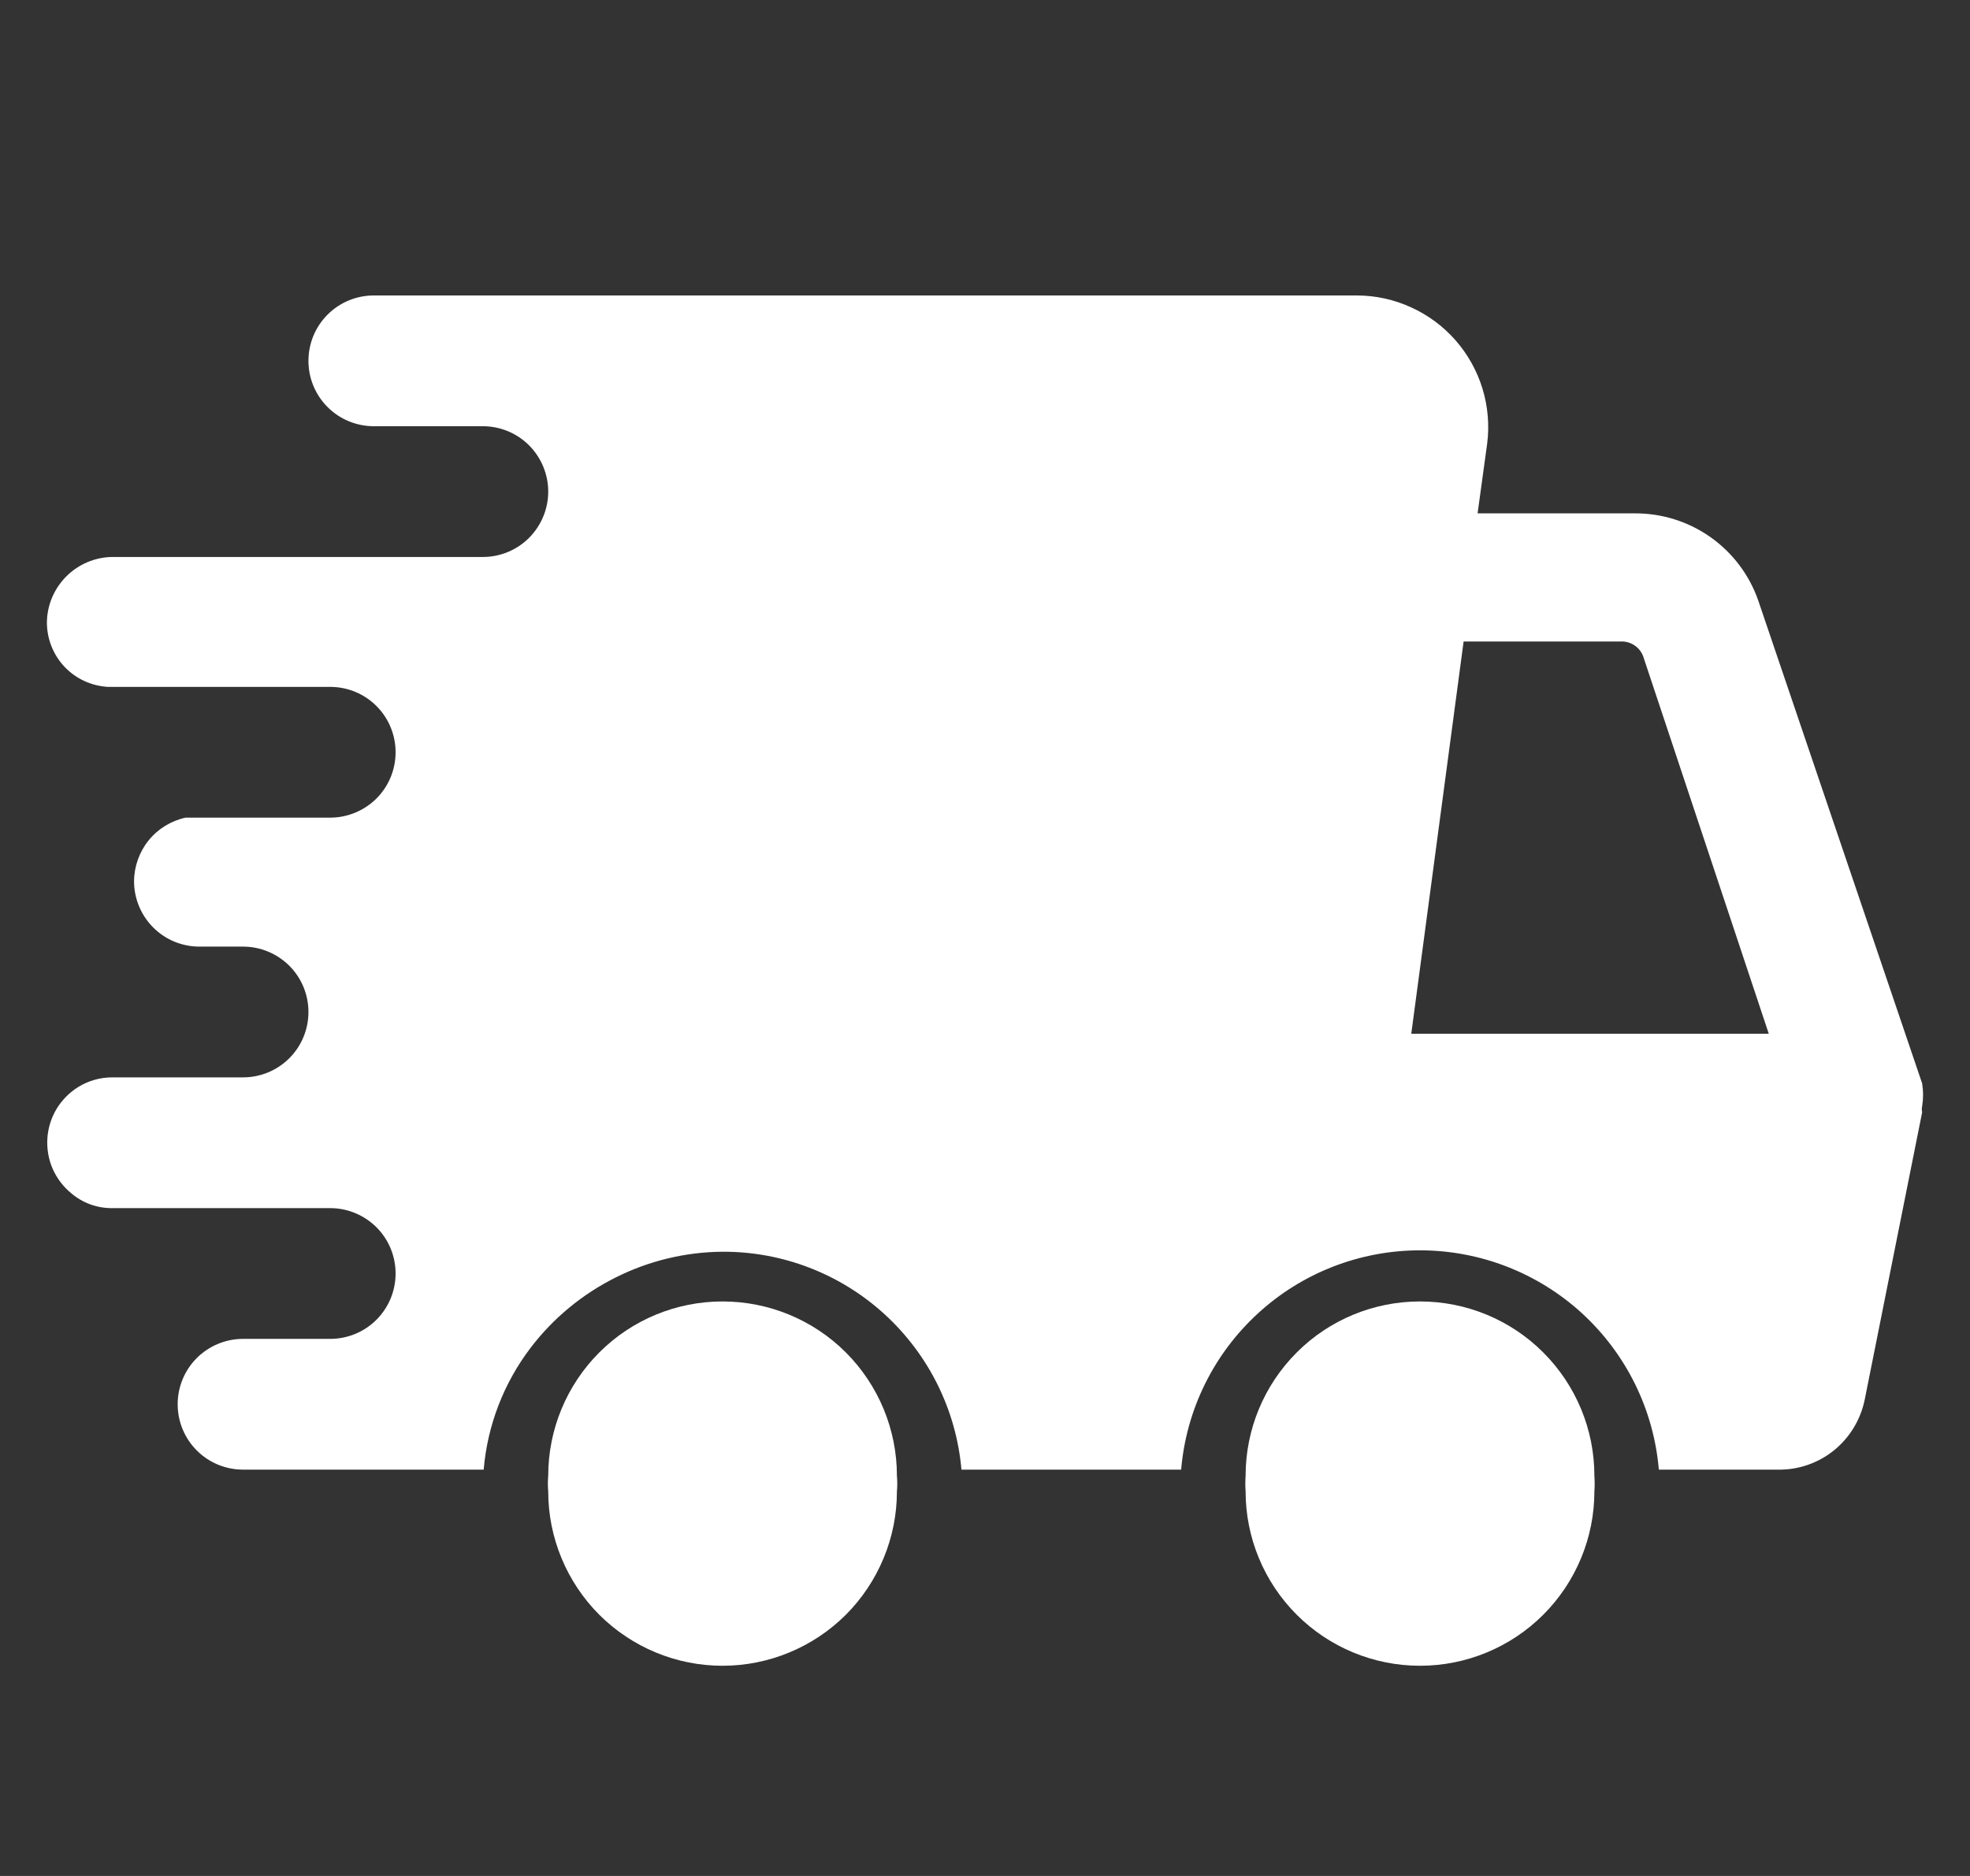 <svg width="21" height="20" viewBox="0 0 21 20" fill="none" xmlns="http://www.w3.org/2000/svg">
<rect x="0" y="0" width="21" height="20" fill="#333333" stroke="none"/>
<g clip-path="url(#clip0_1246_28)">
<path d="M16.996 15.901C17 15.845 17 15.789 16.996 15.733C16.996 15.24 16.8 14.768 16.451 14.419C16.103 14.07 15.63 13.875 15.137 13.875C14.644 13.875 14.171 14.07 13.823 14.419C13.474 14.768 13.278 15.24 13.278 15.733C13.274 15.789 13.274 15.845 13.278 15.901C13.278 16.393 13.474 16.866 13.823 17.215C14.171 17.563 14.644 17.759 15.137 17.759C15.63 17.759 16.103 17.563 16.451 17.215C16.8 16.866 16.996 16.393 16.996 15.901Z" fill="white"/>
<path d="M9.561 15.901C9.566 15.845 9.566 15.789 9.561 15.733C9.561 15.24 9.365 14.768 9.017 14.419C8.668 14.07 8.195 13.875 7.702 13.875C7.209 13.875 6.737 14.07 6.388 14.419C6.04 14.768 5.844 15.24 5.844 15.733C5.839 15.789 5.839 15.845 5.844 15.901C5.844 16.393 6.04 16.866 6.388 17.215C6.737 17.563 7.209 17.759 7.702 17.759C8.195 17.759 8.668 17.563 9.017 17.215C9.365 16.866 9.561 16.393 9.561 15.901Z" fill="white"/>
<path d="M2.591 11.486H1.197C1.069 11.486 0.944 11.521 0.835 11.588C0.74 11.647 0.661 11.727 0.603 11.822C0.546 11.918 0.512 12.025 0.505 12.136C0.498 12.247 0.517 12.358 0.561 12.46C0.606 12.562 0.674 12.652 0.76 12.722C0.882 12.826 1.037 12.882 1.197 12.88H3.52C3.705 12.88 3.882 12.954 4.013 13.084C4.144 13.215 4.217 13.392 4.217 13.577C4.217 13.762 4.144 13.939 4.013 14.07C3.882 14.201 3.705 14.274 3.52 14.274H2.591C2.406 14.274 2.229 14.348 2.098 14.478C1.967 14.609 1.894 14.786 1.894 14.971C1.894 15.156 1.967 15.333 2.098 15.464C2.229 15.595 2.406 15.668 2.591 15.668H5.156C5.196 15.196 5.37 14.744 5.658 14.367C5.898 14.052 6.208 13.797 6.562 13.62C6.916 13.442 7.306 13.348 7.702 13.345C8.341 13.342 8.957 13.58 9.428 14.01C9.9 14.441 10.193 15.032 10.249 15.668H12.591C12.645 15.03 12.937 14.436 13.409 14.003C13.88 13.57 14.497 13.33 15.137 13.33C15.777 13.33 16.394 13.57 16.866 14.003C17.337 14.436 17.629 15.03 17.683 15.668H18.947C19.165 15.673 19.377 15.601 19.547 15.465C19.716 15.329 19.833 15.138 19.877 14.925L20.49 11.858C20.485 11.836 20.485 11.814 20.49 11.793C20.503 11.713 20.503 11.631 20.49 11.551L18.743 6.403C18.648 6.129 18.469 5.893 18.233 5.726C17.996 5.559 17.713 5.471 17.423 5.473H15.751L15.853 4.73C15.878 4.533 15.861 4.333 15.803 4.143C15.745 3.953 15.647 3.778 15.516 3.628C15.385 3.479 15.224 3.359 15.043 3.277C14.863 3.194 14.667 3.151 14.468 3.15H3.985C3.8 3.15 3.623 3.223 3.492 3.354C3.361 3.485 3.288 3.662 3.288 3.847C3.288 4.032 3.361 4.209 3.492 4.34C3.623 4.471 3.8 4.544 3.985 4.544H5.147C5.332 4.544 5.509 4.617 5.64 4.748C5.77 4.879 5.844 5.056 5.844 5.241C5.844 5.426 5.77 5.603 5.64 5.734C5.509 5.865 5.332 5.938 5.147 5.938H1.197C1.013 5.94 0.837 6.015 0.707 6.145C0.577 6.275 0.502 6.451 0.5 6.635C0.5 6.811 0.567 6.981 0.688 7.109C0.809 7.237 0.975 7.313 1.151 7.323H3.52C3.705 7.323 3.882 7.396 4.013 7.527C4.144 7.658 4.217 7.835 4.217 8.02C4.217 8.205 4.144 8.382 4.013 8.513C3.882 8.643 3.705 8.717 3.52 8.717H1.978C1.823 8.751 1.684 8.836 1.584 8.96C1.485 9.083 1.43 9.237 1.429 9.395C1.429 9.58 1.503 9.757 1.633 9.888C1.764 10.019 1.941 10.092 2.126 10.092H2.591C2.776 10.092 2.953 10.166 3.084 10.296C3.215 10.427 3.288 10.604 3.288 10.789C3.288 10.974 3.215 11.151 3.084 11.282C2.953 11.413 2.776 11.486 2.591 11.486ZM15.602 6.839H17.293C17.342 6.84 17.389 6.856 17.429 6.884C17.469 6.912 17.499 6.952 17.516 6.997L18.855 11.021H15.044L15.602 6.839Z" fill="white"/>
</g>
<defs>
<clipPath id="clip0_1246_28">
<rect width="20" height="20" fill="white" transform="translate(0.5)"/>
</clipPath>
</defs>
</svg>
